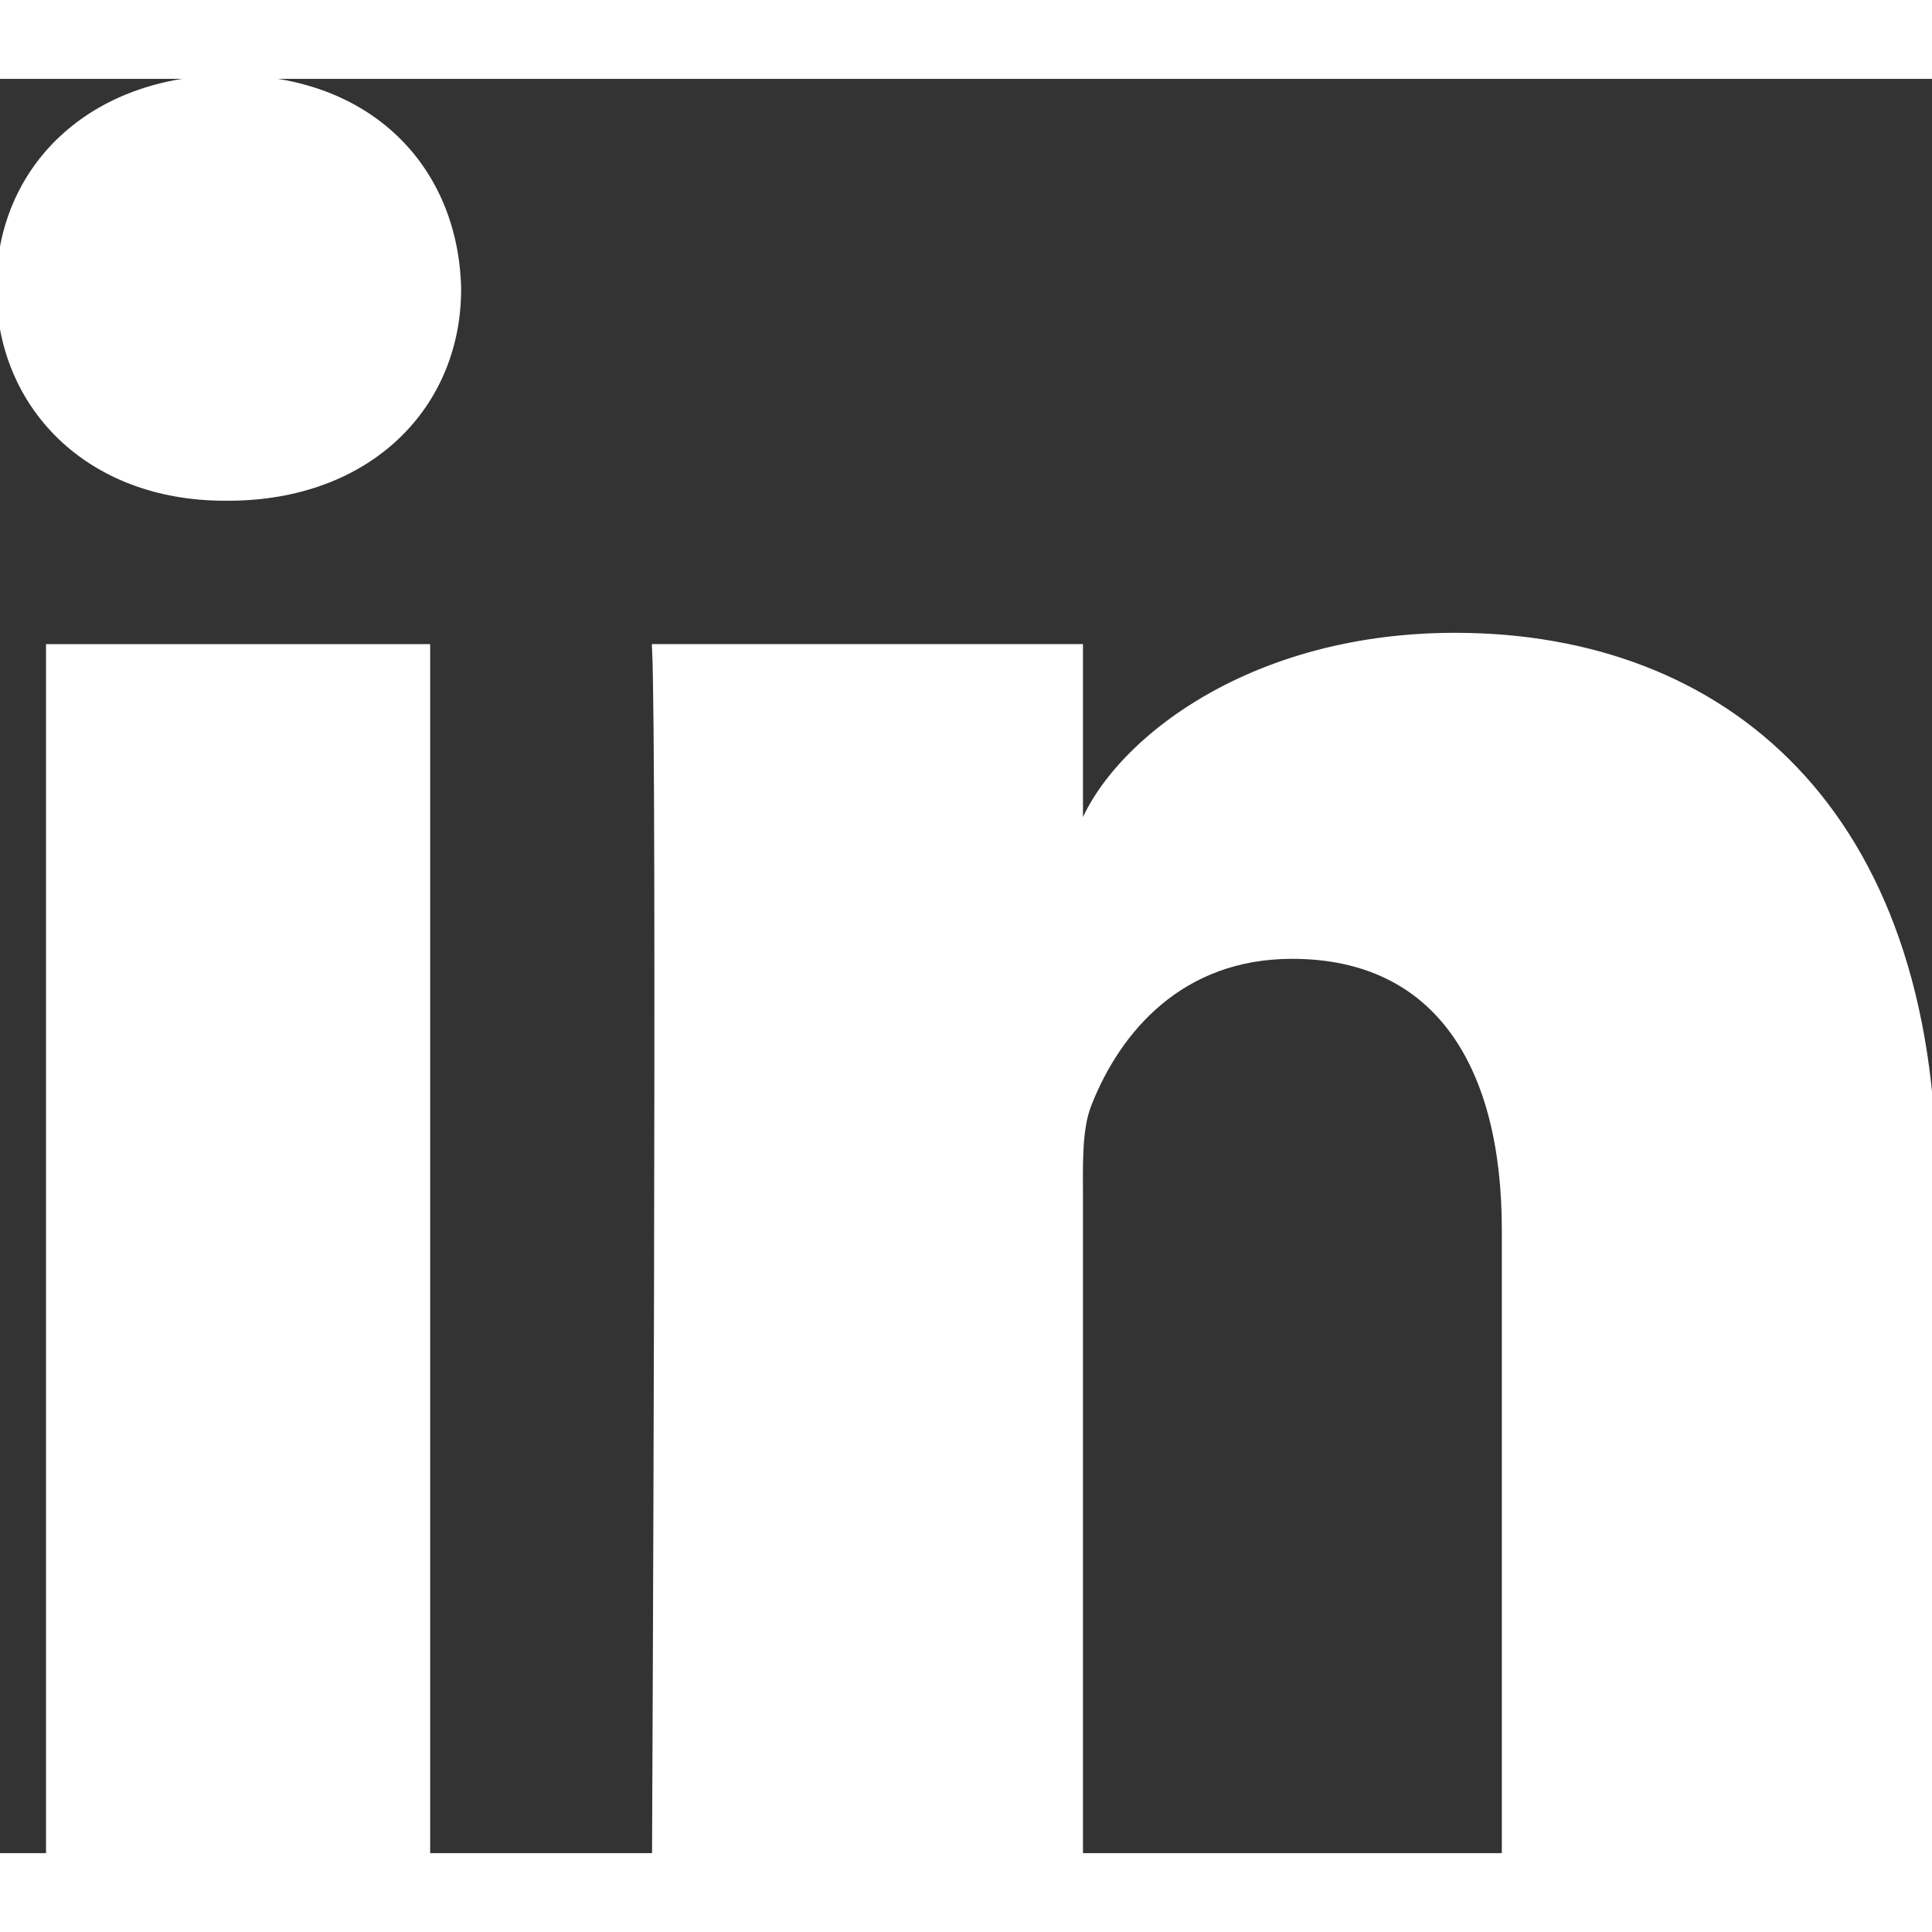 <!DOCTYPE svg PUBLIC "-//W3C//DTD SVG 1.1//EN" "http://www.w3.org/Graphics/SVG/1.1/DTD/svg11.dtd">
<!-- Uploaded to: SVG Repo, www.svgrepo.com, Transformed by: SVG Repo Mixer Tools -->
<svg fill="#ffffff" version="1.1" id="Layer_1" xmlns="http://www.w3.org/2000/svg" xmlns:xlink="http://www.w3.org/1999/xlink" viewBox="-271 283.9 256 235.1" xml:space="preserve" width="64px" height="64px" stroke="#ffffff">
<rect x="-271" y="283.9" width="256" height="235.1" fill="#333333" stroke="none"/>
<g id="SVGRepo_bgCarrier" stroke-width="0"/>
<g id="SVGRepo_tracerCarrier" stroke-linecap="round" stroke-linejoin="round"/>
<g id="SVGRepo_iconCarrier"> <g> <rect x="-264.4" y="359.3" width="49.9" height="159.7"/> <path d="M-240.5,283.9c-18.4,0-30.5,11.9-30.5,27.7c0,15.5,11.7,27.7,29.8,27.7h0.4c18.8,0,30.5-12.3,30.4-27.7 C-210.8,295.8-222.1,283.9-240.5,283.9z"/> <path d="M-78.2,357.8c-28.6,0-46.5,15.6-49.8,26.6v-25.1h-56.1c0.7,13.3,0,159.7,0,159.7h56.1v-86.3c0-4.9-0.2-9.7,1.2-13.1 c3.8-9.6,12.1-19.6,27-19.6c19.5,0,28.3,14.8,28.3,36.4V519h56.6v-88.8C-14.9,380.8-42.7,357.8-78.2,357.8z"/> </g> </g>
</svg>